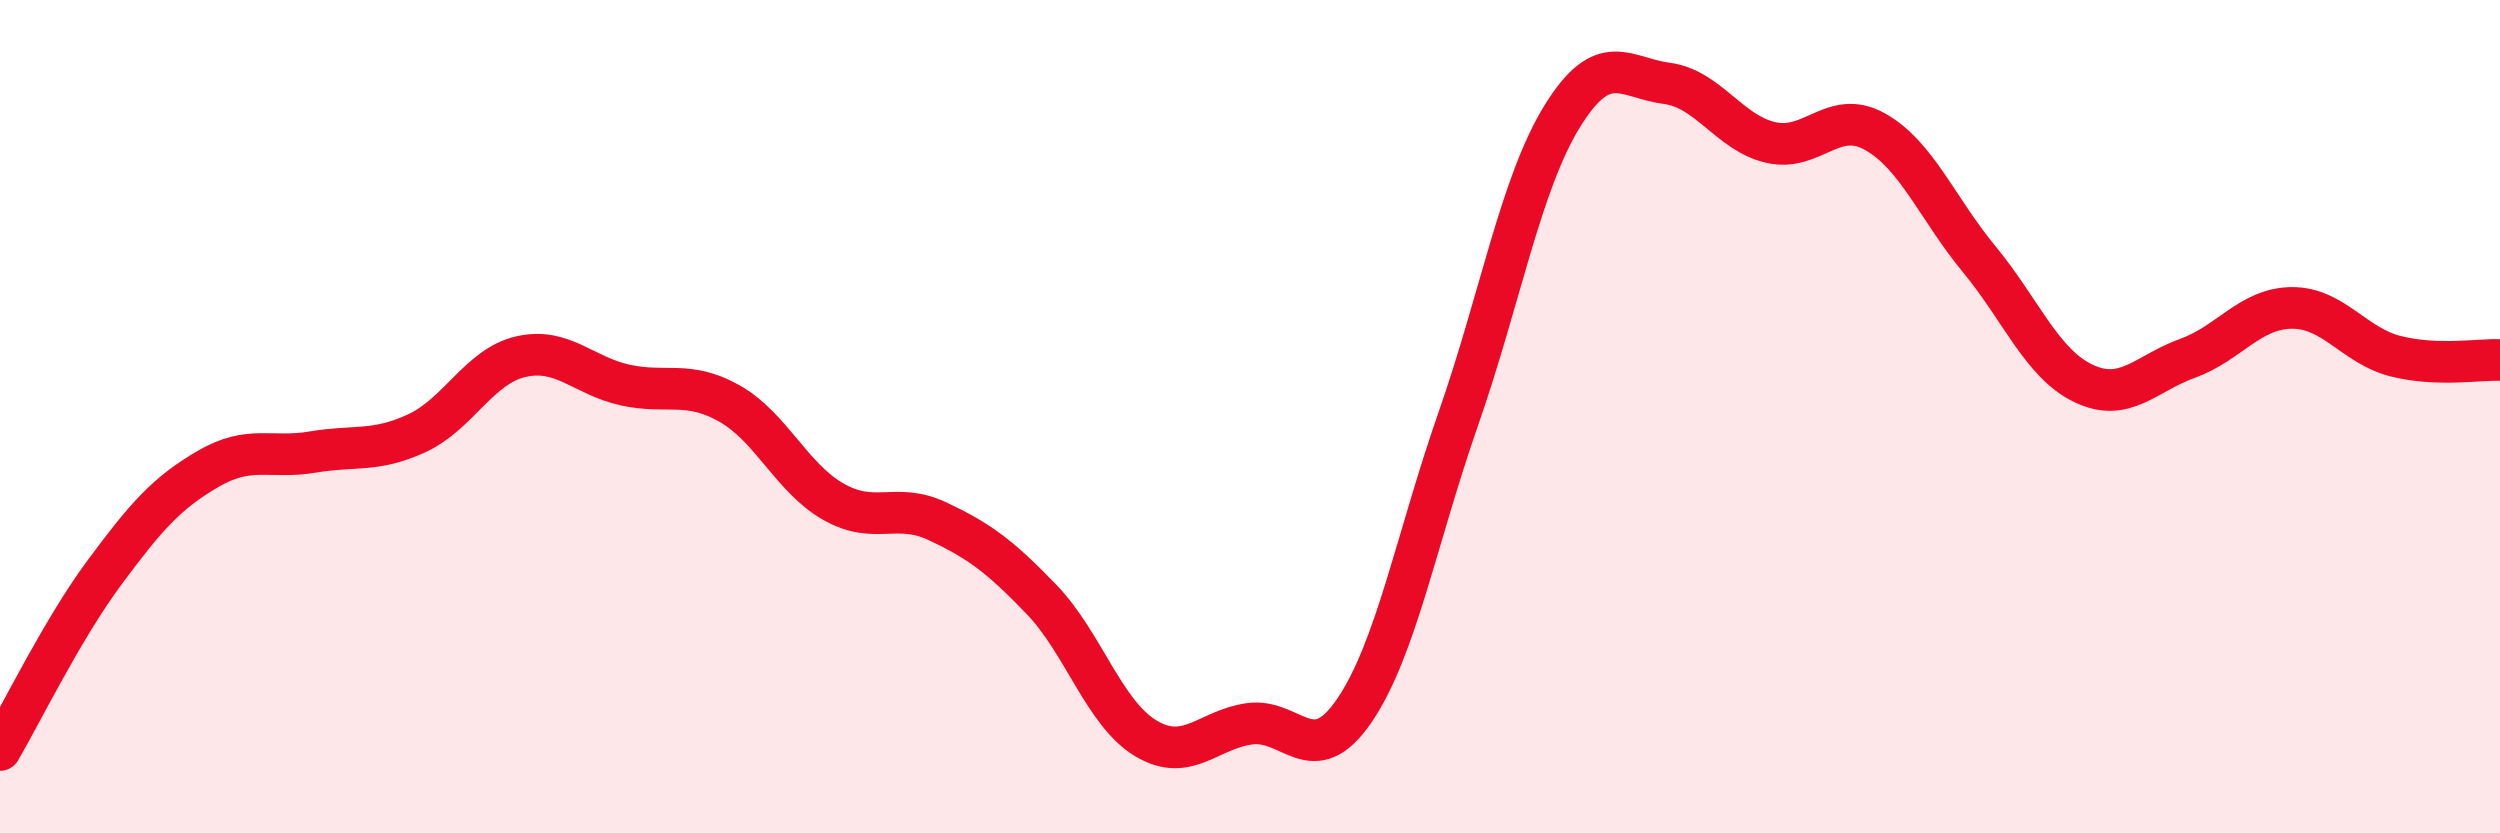 
    <svg width="60" height="20" viewBox="0 0 60 20" xmlns="http://www.w3.org/2000/svg">
      <path
        d="M 0,18 C 0.5,17.15 1.5,15.1 2.5,13.75 C 3.5,12.4 4,11.83 5,11.25 C 6,10.67 6.5,11.02 7.5,10.85 C 8.5,10.68 9,10.86 10,10.4 C 11,9.94 11.5,8.79 12.5,8.56 C 13.5,8.33 14,9.02 15,9.24 C 16,9.46 16.5,9.12 17.5,9.68 C 18.5,10.24 19,11.47 20,12.04 C 21,12.61 21.5,12.04 22.5,12.51 C 23.5,12.98 24,13.35 25,14.39 C 26,15.43 26.5,17.12 27.5,17.72 C 28.5,18.32 29,17.5 30,17.37 C 31,17.24 31.5,18.52 32.5,17.06 C 33.5,15.6 34,12.91 35,10.05 C 36,7.19 36.5,4.39 37.5,2.78 C 38.5,1.17 39,1.87 40,2 C 41,2.13 41.5,3.19 42.5,3.42 C 43.5,3.65 44,2.6 45,3.16 C 46,3.72 46.5,5.01 47.5,6.22 C 48.5,7.43 49,8.72 50,9.2 C 51,9.68 51.5,8.96 52.5,8.6 C 53.5,8.24 54,7.4 55,7.39 C 56,7.38 56.5,8.3 57.5,8.55 C 58.5,8.8 59.5,8.62 60,8.64L60 20L0 20Z"
        fill="#EB0A25"
        opacity="0.1"
        stroke-linecap="round"
        stroke-linejoin="round"
      />
      <path
        d="M 0,18 C 0.5,17.15 1.5,15.1 2.5,13.75 C 3.5,12.4 4,11.83 5,11.25 C 6,10.67 6.5,11.02 7.5,10.85 C 8.5,10.68 9,10.86 10,10.4 C 11,9.94 11.5,8.79 12.5,8.56 C 13.5,8.33 14,9.02 15,9.24 C 16,9.46 16.5,9.12 17.5,9.68 C 18.5,10.24 19,11.47 20,12.04 C 21,12.61 21.5,12.04 22.5,12.51 C 23.5,12.98 24,13.35 25,14.39 C 26,15.43 26.5,17.12 27.5,17.72 C 28.5,18.32 29,17.5 30,17.37 C 31,17.24 31.5,18.52 32.5,17.06 C 33.5,15.6 34,12.91 35,10.05 C 36,7.19 36.5,4.39 37.5,2.78 C 38.5,1.17 39,1.87 40,2 C 41,2.13 41.5,3.19 42.5,3.42 C 43.5,3.65 44,2.6 45,3.16 C 46,3.72 46.5,5.01 47.5,6.22 C 48.5,7.43 49,8.72 50,9.2 C 51,9.68 51.5,8.96 52.5,8.6 C 53.5,8.24 54,7.4 55,7.39 C 56,7.38 56.5,8.3 57.5,8.55 C 58.5,8.8 59.5,8.62 60,8.64"
        stroke="#EB0A25"
        stroke-width="1"
        fill="none"
        stroke-linecap="round"
        stroke-linejoin="round"
      />
    </svg>
  